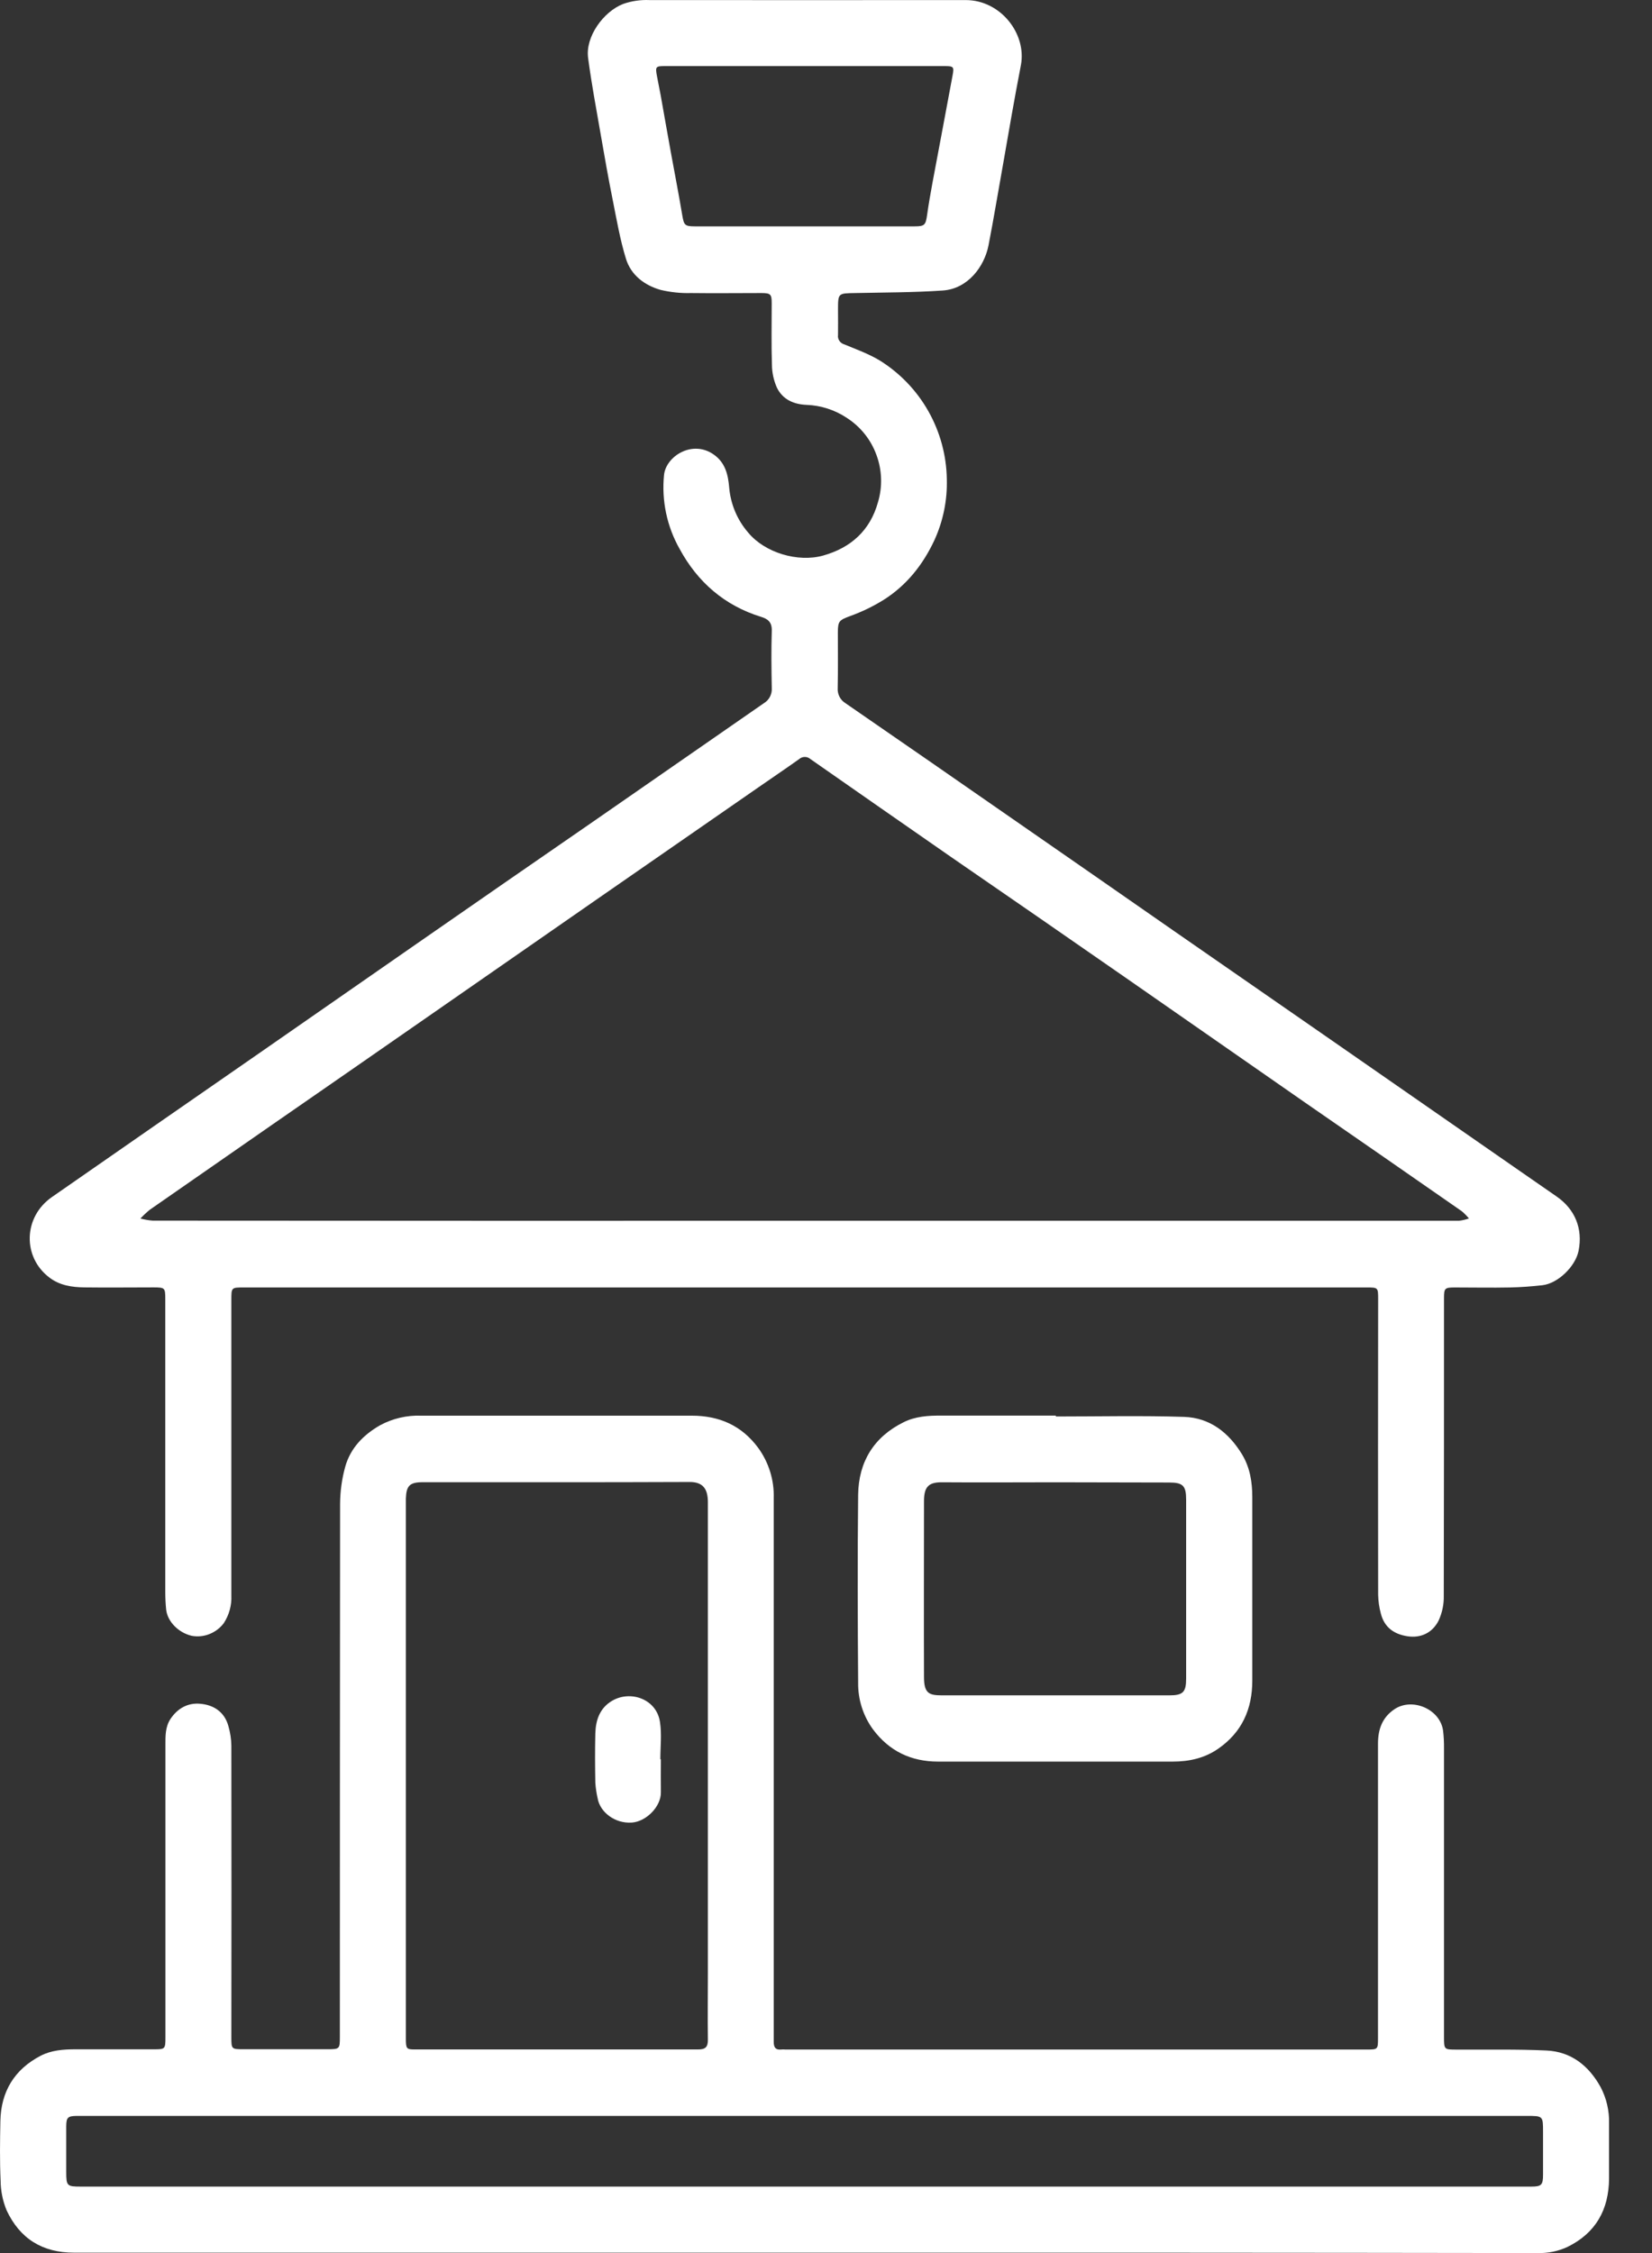 <?xml version="1.0" encoding="UTF-8"?> <svg xmlns="http://www.w3.org/2000/svg" width="22" height="30" viewBox="0 0 22 30" fill="none"><rect x="0" y="0" width="22" height="30" fill="#333333" stroke="none"/> <path d="M10.713 17.143H3.247C3.081 17.143 3.081 17.143 3.081 17.309C3.081 18.622 3.081 19.933 3.081 21.245C3.087 21.375 3.051 21.504 2.98 21.613C2.931 21.678 2.865 21.728 2.789 21.758C2.714 21.788 2.632 21.796 2.552 21.781C2.378 21.74 2.232 21.594 2.213 21.434C2.205 21.356 2.201 21.278 2.201 21.199C2.201 19.901 2.201 18.602 2.201 17.303C2.201 17.147 2.198 17.143 2.046 17.142C1.739 17.142 1.431 17.146 1.124 17.142C0.959 17.14 0.795 17.116 0.658 17.011C0.299 16.74 0.308 16.207 0.69 15.94C1.594 15.311 2.499 14.684 3.405 14.056C4.124 13.557 4.842 13.058 5.561 12.558C6.338 12.018 7.116 11.48 7.896 10.942C8.655 10.416 9.414 9.89 10.173 9.363C10.207 9.343 10.235 9.313 10.254 9.277C10.272 9.241 10.281 9.201 10.278 9.161C10.273 8.907 10.27 8.653 10.278 8.4C10.282 8.286 10.228 8.242 10.137 8.214C9.649 8.064 9.29 7.751 9.05 7.308C8.881 7.009 8.809 6.665 8.843 6.324C8.869 6.075 9.221 5.851 9.506 6.053C9.662 6.163 9.697 6.326 9.711 6.495C9.731 6.716 9.819 6.925 9.965 7.093C10.186 7.36 10.625 7.491 10.96 7.398C11.334 7.294 11.588 7.06 11.691 6.691C11.754 6.484 11.747 6.261 11.672 6.058C11.598 5.854 11.459 5.681 11.277 5.564C11.118 5.458 10.932 5.398 10.741 5.391C10.568 5.384 10.42 5.318 10.344 5.157C10.303 5.062 10.281 4.961 10.28 4.857C10.271 4.584 10.277 4.31 10.277 4.037C10.277 3.917 10.262 3.903 10.141 3.902C9.827 3.902 9.513 3.906 9.2 3.902C9.064 3.906 8.929 3.891 8.797 3.86C8.584 3.799 8.405 3.665 8.337 3.449C8.257 3.19 8.211 2.92 8.158 2.654C8.1 2.367 8.05 2.079 8 1.792C7.941 1.452 7.877 1.113 7.832 0.772C7.793 0.49 8.036 0.154 8.3 0.052C8.412 0.013 8.53 -0.004 8.648 0.001C10.052 0.001 11.456 0.003 12.861 0.001C13.323 0.001 13.673 0.446 13.596 0.865C13.51 1.308 13.433 1.756 13.355 2.204C13.291 2.559 13.233 2.915 13.164 3.268C13.108 3.552 12.888 3.844 12.559 3.868C12.171 3.895 11.779 3.894 11.388 3.902C11.16 3.906 11.16 3.902 11.16 4.129C11.16 4.239 11.162 4.35 11.16 4.46C11.156 4.488 11.162 4.515 11.178 4.538C11.193 4.561 11.215 4.577 11.242 4.585C11.402 4.651 11.568 4.711 11.716 4.8C11.984 4.967 12.207 5.199 12.363 5.475C12.519 5.751 12.604 6.062 12.609 6.379C12.617 6.659 12.56 6.938 12.444 7.192C12.291 7.52 12.073 7.794 11.768 7.987C11.628 8.074 11.479 8.146 11.324 8.202C11.18 8.256 11.158 8.267 11.158 8.417C11.158 8.664 11.161 8.912 11.156 9.16C11.153 9.2 11.161 9.24 11.179 9.276C11.197 9.312 11.225 9.342 11.259 9.363C11.998 9.873 12.737 10.383 13.474 10.896C14.194 11.395 14.913 11.894 15.631 12.394C16.344 12.889 17.058 13.384 17.773 13.879L19.763 15.261C20.084 15.483 20.404 15.707 20.726 15.929C20.975 16.1 21.081 16.359 21.022 16.656C20.98 16.863 20.748 17.089 20.541 17.113C20.398 17.129 20.252 17.14 20.108 17.143C19.865 17.148 19.622 17.143 19.379 17.143C19.238 17.143 19.23 17.151 19.23 17.291C19.23 18.609 19.23 19.928 19.227 21.246C19.23 21.361 19.206 21.476 19.157 21.581C19.075 21.741 18.922 21.815 18.742 21.787C18.562 21.759 18.435 21.667 18.389 21.485C18.367 21.404 18.355 21.32 18.353 21.236C18.351 19.924 18.351 18.613 18.353 17.301C18.353 17.143 18.353 17.143 18.198 17.143L10.713 17.143ZM10.713 16.255C13.618 16.255 16.523 16.255 19.428 16.255C19.474 16.25 19.519 16.239 19.562 16.224C19.533 16.189 19.501 16.156 19.466 16.127C18.772 15.644 18.076 15.162 17.38 14.681C16.584 14.128 15.789 13.575 14.994 13.021C14.217 12.481 13.438 11.943 12.658 11.406C12.035 10.973 11.412 10.54 10.791 10.106C10.77 10.088 10.743 10.078 10.716 10.079C10.688 10.079 10.662 10.09 10.642 10.108C10.46 10.237 10.275 10.362 10.092 10.489C9.376 10.986 8.659 11.482 7.942 11.979L5.784 13.478C5.066 13.977 4.347 14.476 3.627 14.974C3.083 15.352 2.539 15.73 1.995 16.108C1.951 16.144 1.909 16.183 1.87 16.225C1.924 16.239 1.979 16.249 2.034 16.253C4.928 16.255 7.82 16.256 10.713 16.255ZM10.716 0.88H8.853C8.733 0.88 8.726 0.888 8.748 1.009C8.764 1.095 8.782 1.181 8.798 1.267C8.843 1.519 8.887 1.772 8.933 2.024C8.984 2.305 9.039 2.585 9.086 2.867C9.108 2.996 9.119 3.014 9.252 3.014H12.181C12.313 3.014 12.327 2.996 12.346 2.865C12.366 2.72 12.392 2.577 12.418 2.433C12.507 1.958 12.597 1.483 12.685 1.008C12.708 0.888 12.7 0.88 12.578 0.88H10.716Z" fill="white"></path> <path d="M10.721 29.995C7.476 29.995 4.231 29.995 0.985 29.995C0.563 29.995 0.264 29.807 0.088 29.431C0.036 29.305 0.009 29.171 0.008 29.034C-0.004 28.771 -0 28.507 0.005 28.243C0.013 27.849 0.192 27.555 0.541 27.373C0.684 27.299 0.843 27.287 1.003 27.287C1.353 27.287 1.703 27.287 2.052 27.287C2.198 27.287 2.203 27.283 2.203 27.131C2.203 25.832 2.203 24.534 2.203 23.235C2.203 23.115 2.2 22.995 2.271 22.887C2.367 22.744 2.505 22.671 2.666 22.686C2.846 22.701 2.991 22.795 3.042 22.985C3.066 23.069 3.08 23.156 3.081 23.243C3.083 24.535 3.083 25.827 3.081 27.12C3.081 27.286 3.081 27.286 3.246 27.286H4.363C4.522 27.286 4.526 27.282 4.526 27.123C4.526 24.757 4.527 22.391 4.529 20.025C4.53 19.857 4.553 19.69 4.598 19.528C4.668 19.28 4.84 19.105 5.061 18.978C5.229 18.887 5.419 18.843 5.61 18.85C6.81 18.85 8.01 18.85 9.211 18.85C9.578 18.85 9.877 18.98 10.098 19.28C10.238 19.473 10.311 19.708 10.304 19.947C10.304 20.738 10.304 21.529 10.304 22.319V27.094C10.304 27.127 10.304 27.159 10.304 27.192C10.304 27.259 10.328 27.298 10.402 27.29C10.421 27.288 10.44 27.288 10.46 27.29H18.196C18.351 27.29 18.351 27.29 18.351 27.133C18.351 25.828 18.351 24.523 18.351 23.218C18.351 23.031 18.404 22.87 18.571 22.758C18.809 22.599 19.18 22.758 19.218 23.046C19.227 23.123 19.231 23.202 19.23 23.28C19.23 24.559 19.23 25.838 19.23 27.117C19.23 27.291 19.23 27.291 19.4 27.291C19.798 27.294 20.197 27.284 20.594 27.303C20.922 27.318 21.157 27.504 21.315 27.789C21.394 27.939 21.433 28.107 21.428 28.277C21.428 28.521 21.428 28.765 21.428 29.009C21.425 29.423 21.25 29.734 20.875 29.918C20.75 29.976 20.613 30.004 20.475 30C17.224 29.995 13.973 29.994 10.721 29.995ZM5.405 23.549V23.881C5.405 24.968 5.405 26.055 5.405 27.142C5.405 27.279 5.413 27.289 5.522 27.289C6.78 27.289 8.039 27.289 9.297 27.289C9.395 27.289 9.428 27.256 9.427 27.16C9.423 26.863 9.427 26.567 9.427 26.271C9.427 24.182 9.427 22.093 9.427 20.003C9.427 19.823 9.361 19.733 9.183 19.733C7.999 19.738 6.815 19.736 5.631 19.736C5.456 19.736 5.411 19.782 5.405 19.954C5.405 19.991 5.405 20.026 5.405 20.062V23.549ZM10.706 29.115H20.393C20.528 29.115 20.549 29.093 20.549 28.956C20.549 28.767 20.549 28.578 20.549 28.389C20.549 28.174 20.549 28.174 20.334 28.174H1.02C0.903 28.176 0.883 28.194 0.882 28.311C0.882 28.512 0.882 28.714 0.882 28.916C0.882 29.107 0.891 29.115 1.077 29.115L10.706 29.115Z" fill="white"></path> <path d="M14.061 18.861C14.63 18.861 15.2 18.848 15.768 18.866C16.111 18.877 16.363 19.074 16.541 19.366C16.647 19.542 16.677 19.735 16.677 19.936C16.677 20.75 16.677 21.564 16.677 22.377C16.677 22.758 16.539 23.065 16.224 23.284C16.042 23.411 15.835 23.456 15.618 23.456C14.576 23.456 13.535 23.456 12.493 23.456C12.133 23.456 11.842 23.317 11.625 23.026C11.494 22.846 11.425 22.628 11.428 22.405C11.422 21.572 11.419 20.738 11.428 19.903C11.434 19.465 11.637 19.133 12.034 18.937C12.19 18.859 12.363 18.848 12.536 18.849C13.044 18.849 13.552 18.849 14.06 18.849L14.061 18.861ZM14.054 19.737C13.553 19.737 13.052 19.741 12.551 19.737C12.375 19.735 12.305 19.787 12.305 19.988C12.305 20.77 12.302 21.551 12.305 22.33C12.305 22.553 12.377 22.573 12.545 22.574C13.555 22.574 14.564 22.574 15.572 22.574C15.754 22.574 15.796 22.532 15.796 22.35C15.796 21.556 15.796 20.763 15.796 19.969C15.796 19.781 15.753 19.74 15.567 19.74L14.054 19.737Z" fill="white"></path> <path d="M8.801 23.425C8.801 23.571 8.799 23.717 8.801 23.863C8.805 24.054 8.607 24.254 8.415 24.268C8.187 24.284 7.99 24.127 7.959 23.946C7.943 23.877 7.933 23.807 7.928 23.736C7.924 23.518 7.923 23.3 7.928 23.083C7.933 22.903 7.987 22.743 8.152 22.646C8.396 22.503 8.743 22.621 8.789 22.929C8.814 23.091 8.794 23.259 8.794 23.425H8.801Z" fill="white"></path> </svg> 